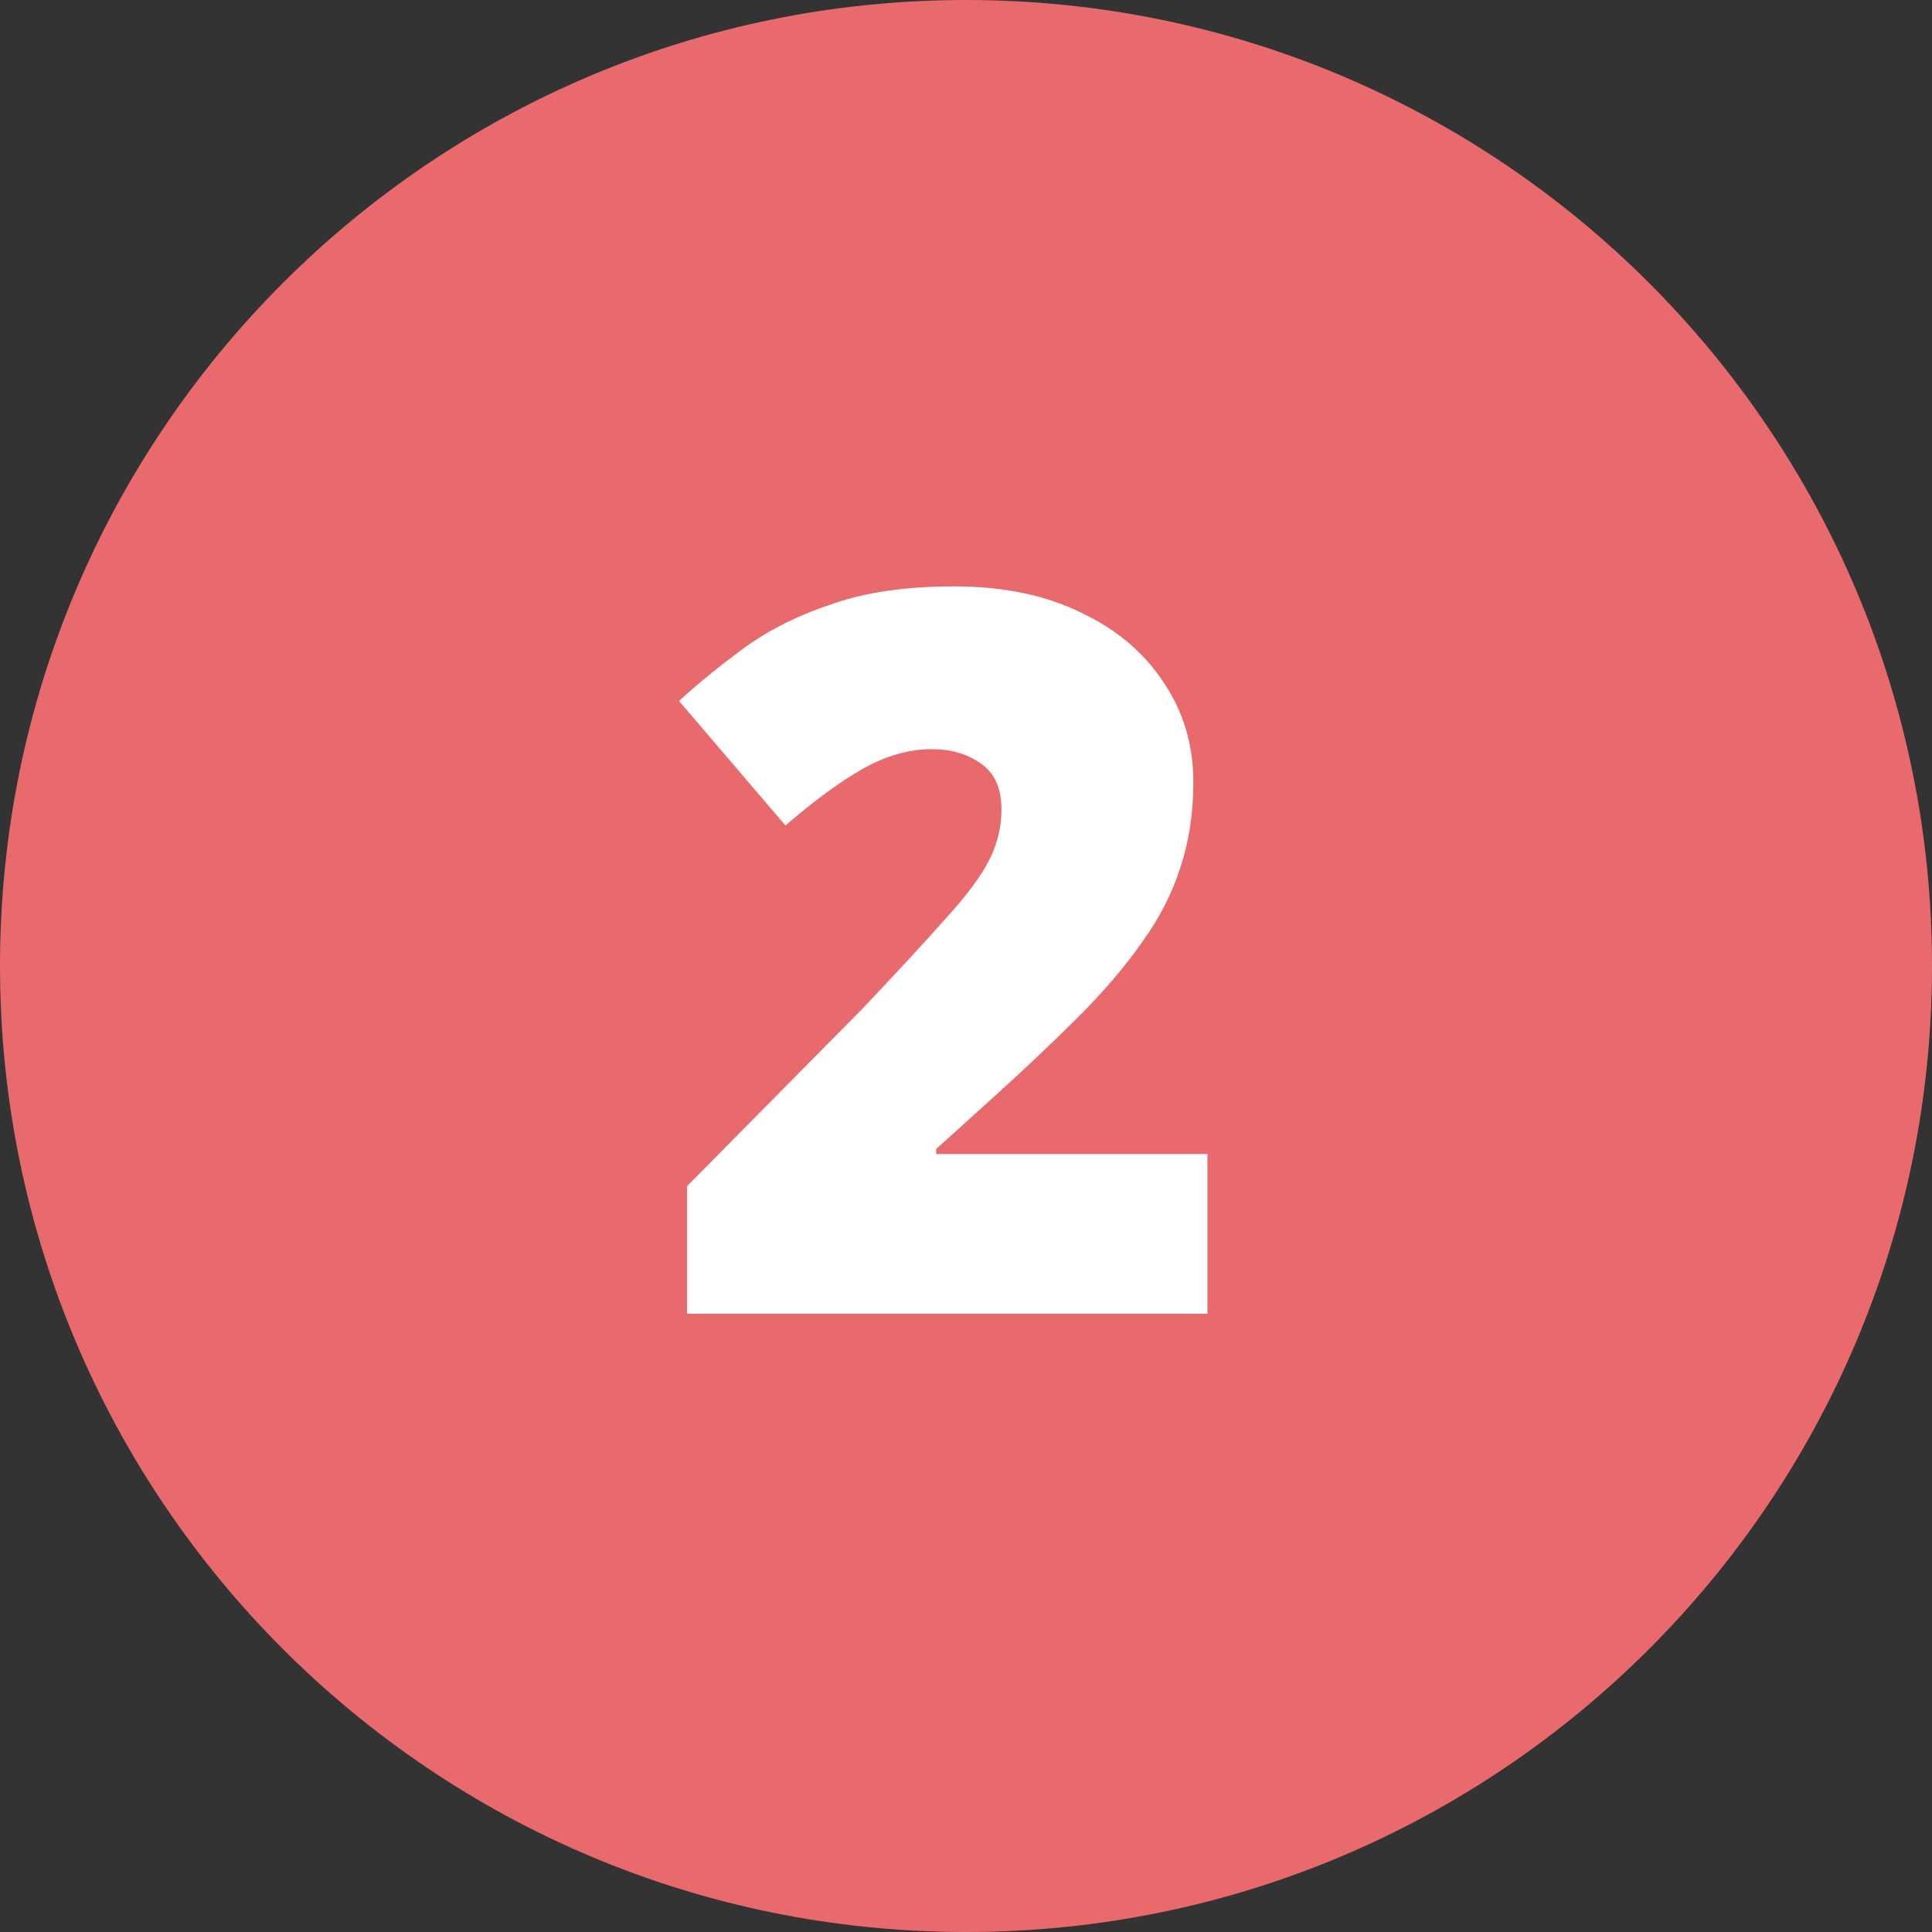 <svg width="50" height="50" viewBox="0 0 50 50" fill="none" xmlns="http://www.w3.org/2000/svg">
<rect x="0" y="0" width="50" height="50" fill="#333333" stroke="none"/>
<rect x="12" y="12" width="29" height="29" fill="white"/>
<path fill-rule="evenodd" clip-rule="evenodd" d="M25 50C38.807 50 50 38.807 50 25C50 11.193 38.807 0 25 0C11.193 0 0 11.193 0 25C0 38.807 11.193 50 25 50ZM17.78 34H31.248V29.866H24.228V29.736L25.58 28.514C26.464 27.717 27.235 26.989 27.894 26.33C28.57 25.654 29.125 25.004 29.558 24.38C30.009 23.756 30.338 23.115 30.546 22.456C30.771 21.78 30.884 21.043 30.884 20.246C30.884 19.275 30.624 18.409 30.104 17.646C29.601 16.883 28.891 16.285 27.972 15.852C27.053 15.401 25.961 15.176 24.696 15.176C23.465 15.176 22.425 15.323 21.576 15.618C20.727 15.895 19.981 16.259 19.34 16.71C18.716 17.161 18.127 17.637 17.572 18.14L20.328 21.364C21.091 20.705 21.767 20.211 22.356 19.882C22.945 19.553 23.535 19.388 24.124 19.388C24.609 19.388 25.025 19.509 25.372 19.752C25.736 19.995 25.918 20.393 25.918 20.948C25.918 21.399 25.814 21.832 25.606 22.248C25.398 22.664 25.025 23.167 24.488 23.756C23.968 24.345 23.24 25.134 22.304 26.122L17.78 30.698V34Z" fill="#E96A6D"/>
</svg>
